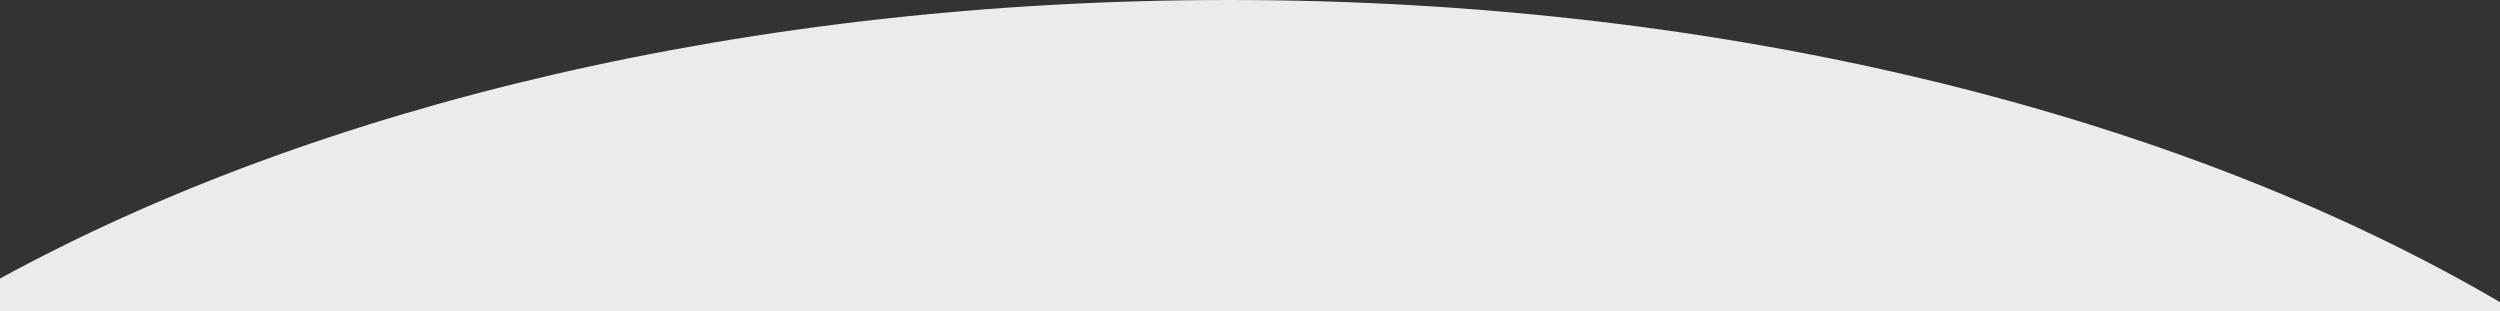 <?xml version="1.0" encoding="utf-8"?>
<!-- Generator: Adobe Illustrator 26.3.1, SVG Export Plug-In . SVG Version: 6.00 Build 0)  -->
<svg version="1.1" id="レイヤー_1" xmlns="http://www.w3.org/2000/svg" xmlns:xlink="http://www.w3.org/1999/xlink" x="0px"
	 y="0px" viewBox="0 0 1366 170" style="enable-background:new 0 0 1366 170;" xml:space="preserve">
<rect x="0" y="0" width="1366" height="170" fill="#333333" stroke="none"/>
<style type="text/css">
	.st0{fill:#EBEBEB;}
</style>
<path id="交差_4_00000047743078623087928640000007069805169368874665_" class="st0" d="M0,172v-19.8C171.9,58.2,409.4,0,671.6,0
	c274,0,521,63.5,694.4,165.1v6.9H0z"/>
</svg>

